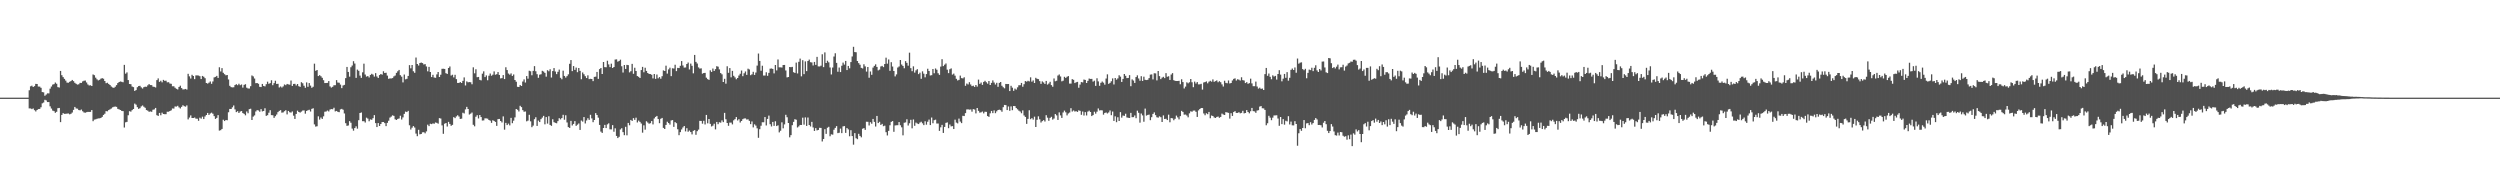 <svg xmlns="http://www.w3.org/2000/svg" width="1920" height="150"><path fill="#4f4f4f" d="M0 74.994h1v1H0zM1 74.993h1v1H1zM2 74.994h1v1H2zM3 74.993h1v1H3zM4 74.994h1v1H4zM5 74.994h1v1H5zM6 74.994h1v1H6zM7 74.995h1v1H7zM8 74.993h1v1H8zM9 74.994h1v1H9zM10 74.993h1v1H10zM11 74.994h1v1H11zM12 74.994h1v1H12zM13 74.994h1v1H13zM14 74.994h1v1H14zM15 74.994h1v1H15zM16 74.994h1v1H16zM17 74.992h1v1H17zM18 74.994h1v1H18zM19 74.991h1v1H19zM20 74.992h1v1H20zM21 74.993h1v1H21zM22 69.346h1v13.917H22zM23 66.308h1v16.996H23zM24 65.789h1v18.009H24zM25 66.837h1v16.471H25zM26 66.165h1v18.458H26zM27 64.397h1v21.188H27zM28 64.537h1v19.939H28zM29 66.469h1v17.271H29zM30 66.485h1v17.168H30zM31 67.442h1v14.944H31zM32 70.709h1v8.652H32zM33 70.914h1v7.849H33zM34 73.505h1v3.154H34zM35 72.611h1v4.516H35zM36 71.686h1v6.716H36zM37 71.705h1v6.68H37zM38 68.09h1v13.597H38zM39 66.439h1v16.907H39zM40 64.964h1v19.982H40zM41 64.623h1v20.743H41zM42 63.37h1v23.258H42zM43 64.29h1v21.585H43zM44 66.939h1v16.148H44zM45 67.219h1v15.667H45zM46 54.478h1v39.316H46zM47 57.765h1v30.519H47zM48 59.236h1v27.659H48zM49 60.577h1v26.879H49zM50 61.902h1v25.493H50zM51 63.433h1v23.798H51zM52 63.55h1v23.611H52zM53 62.823h1v24.994H53zM54 62.259h1v25.129H54zM55 61.397h1v25.018H55zM56 62.29h1v22.074H56zM57 63.615h1v18.499H57zM58 64.336h1v18.946H58zM59 64.966h1v18.511H59zM60 64.699h1v19.845H60zM61 63.65h1v21.093H61zM62 63.676h1v20.424H62zM63 62.535h1v22.928H63zM64 62.016h1v24.36H64zM65 61.846h1v24.749H65zM66 63.352h1v22.839H66zM67 64.857h1v21.069H67zM68 65.635h1v20.326H68zM69 65.469h1v20.433H69zM70 66.043h1v18.497H70zM71 57.193h1v35.893H71zM72 57.745h1v34.132H72zM73 59.624h1v32.028H73zM74 60.932h1v30.311H74zM75 61.77h1v29.152H75zM76 61.285h1v29.587H76zM77 60.421h1v30.171H77zM78 60.025h1v29.728H78zM79 60.47h1v27.805H79zM80 62.2h1v25.172H80zM81 63.895h1v21.472H81zM82 63.561h1v21.919H82zM83 64.464h1v20.052H83zM84 65.27h1v18.675H84zM85 66.458h1v16.885H85zM86 67.188h1v15.234H86zM87 67.493h1v14.55H87zM88 66.63h1v15.192H88zM89 65.372h1v16.719H89zM90 63.819h1v19.795H90zM91 62.957h1v21.039H91zM92 62.584h1v21.913H92zM93 62.819h1v22.37H93zM94 63.16h1v22.171H94zM95 49.823h1v48.118H95zM96 56.583h1v37.383H96zM97 55.588h1v38H97zM98 61.469h1v27.068H98zM99 64.51h1v20.881H99zM100 64.675h1v21.08H100zM101 66.468h1v18.099H101zM102 66.896h1v16.837H102zM103 69.837h1v9.72H103zM104 69.161h1v11.211H104zM105 66.992h1v15.319H105zM106 66.099h1v17.508H106zM107 65.891h1v17.199H107zM108 67.121h1v14.573H108zM109 68.01h1v12.969H109zM110 66.916h1v15.042H110zM111 66.541h1v16.24H111zM112 66.666h1v17.851H112zM113 65.545h1v19.462H113zM114 64.568h1v21.281H114zM115 65.355h1v20.243H115zM116 65.383h1v20.467H116zM117 66.544h1v17.744H117zM118 66.712h1v17.286H118zM119 67.196h1v15.688H119zM120 61.544h1v26.915H120zM121 60.21h1v28.819H121zM122 62.895h1v23.838H122zM123 61.994h1v26.514H123zM124 63.215h1v23.313H124zM125 61.342h1v26.219H125zM126 62.055h1v25.665H126zM127 61.975h1v25.743H127zM128 63.235h1v22.555H128zM129 63.133h1v22.692H129zM130 64.151h1v21.086H130zM131 64.372h1v20.364H131zM132 66.23h1v17.073H132zM133 66.245h1v17.173H133zM134 67.383h1v14.4H134zM135 68.2h1v13.672H135zM136 68.694h1v12.546H136zM137 66.789h1v15.713H137zM138 65.804h1v17.499H138zM139 67.633h1v14.435H139zM140 68.698h1v12.136H140zM141 68.616h1v12.95H141zM142 68.302h1v13.619H142zM143 68.794h1v12.175H143zM144 56.67h1v35.028H144zM145 58.603h1v31.684H145zM146 60.29h1v28.327H146zM147 57.46h1v33.187H147zM148 58.392h1v32.233H148zM149 60.754h1v29.518H149zM150 57.898h1v33.255H150zM151 57.911h1v33.252H151zM152 57.993h1v34.765H152zM153 58.498h1v31.884H153zM154 60.716h1v30.409H154zM155 58.328h1v31.251H155zM156 58.942h1v32.515H156zM157 60.059h1v29.386H157zM158 63.724h1v24.599H158zM159 64.225h1v22.532H159zM160 63.485h1v24.763H160zM161 62.572h1v24.575H161zM162 64.335h1v22.192H162zM163 62.543h1v24.787H163zM164 59.424h1v29.741H164zM165 59.055h1v32.298H165zM166 58.256h1v32.268H166zM167 59.83h1v28.604H167zM168 51.684h1v48.618H168zM169 54.88h1v45.128H169zM170 52.301h1v46.701H170zM171 55.903h1v36.037H171zM172 56.989h1v35.967H172zM173 57.87h1v34.311H173zM174 57.613h1v34.74H174zM175 61.03h1v25.173H175zM176 65.893h1v17.788H176zM177 66.935h1v16.782H177zM178 67.133h1v15.303H178zM179 67.045h1v13.94H179zM180 65.316h1v18.714H180zM181 64.663h1v21.445H181zM182 65.445h1v19.947H182zM183 64.322h1v22.441H183zM184 65.442h1v20.227H184zM185 64.854h1v20.43H185zM186 67.287h1v19.544H186zM187 65.19h1v22.254H187zM188 64.689h1v23.901H188zM189 67.319h1v18.281H189zM190 67.934h1v19.032H190zM191 68.015h1v15.807H191zM192 66.186h1v17.325H192zM193 57.935h1v34.234H193zM194 58.665h1v30.88H194zM195 60.329h1v28.303H195zM196 63.904h1v21.678H196zM197 63.727h1v20.877H197zM198 64.351h1v20.471H198zM199 66.654h1v19.16H199zM200 66.844h1v16.982H200zM201 64.44h1v21.106H201zM202 65.974h1v19.269H202zM203 66.331h1v16.802H203zM204 64.641h1v24.355H204zM205 62.715h1v25.77H205zM206 64.373h1v22.21H206zM207 63.846h1v20.78H207zM208 61.656h1v26.772H208zM209 65.449h1v23.088H209zM210 63.835h1v26.688H210zM211 61.984h1v27.273H211zM212 64.476h1v23.48H212zM213 64.361h1v21.769H213zM214 67.173h1v17.964H214zM215 66.39h1v18.182H215zM216 67.215h1v19.305H216zM217 66.329h1v19.98H217zM218 64.878h1v20.548H218zM219 65.424h1v19.212H219zM220 64.481h1v23.355H220zM221 64.81h1v20.407H221zM222 65.002h1v21.196H222zM223 61.875h1v24.582H223zM224 66.011h1v19.58H224zM225 64.485h1v24.369H225zM226 64.349h1v27.004H226zM227 65.638h1v21.886H227zM228 64.52h1v20.465H228zM229 66.183h1v19.852H229zM230 66.727h1v19.745H230zM231 63.145h1v22.559H231zM232 63.925h1v20.971H232zM233 65.856h1v18.914H233zM234 67.436h1v19.836H234zM235 63.277h1v21.92H235zM236 66.649h1v18.053H236zM237 63.771h1v20.517H237zM238 65.734h1v19.929H238zM239 67.442h1v16.166H239zM240 66.616h1v16.555H240zM241 48.895h1v46.668H241zM242 54.375h1v42.83H242zM243 53.761h1v43.204H243zM244 58.42h1v30.944H244zM245 57.722h1v34.154H245zM246 58.582h1v31.693H246zM247 59.767h1v31.563H247zM248 61.57h1v27.773H248zM249 63.811h1v21.996H249zM250 63.724h1v21.907H250zM251 63.633h1v21.254H251zM252 62.238h1v23.378H252zM253 66.363h1v17.757H253zM254 67.295h1v16.487H254zM255 66.658h1v17.244H255zM256 65.477h1v17.273H256zM257 65.445h1v20.113H257zM258 61.542h1v23.67H258zM259 63.401h1v22.528H259zM260 63.536h1v22.652H260zM261 64.965h1v19.03H261zM262 67.682h1v15.933H262zM263 65.649h1v18.611H263zM264 65.199h1v21.93H264zM265 59.996h1v34.599H265zM266 51.412h1v45.253H266zM267 55.255h1v41.091H267zM268 58.901h1v34.114H268zM269 51.644h1v42.612H269zM270 50.322h1v48.447H270zM271 47.011h1v53.318H271zM272 48.779h1v49.582H272zM273 59.788h1v37.24H273zM274 53.431h1v45.364H274zM275 54.365h1v37.955H275zM276 58.073h1v28.721H276zM277 59.802h1v26.559H277zM278 55.554h1v37.504H278zM279 48.909h1v44.186H279zM280 57.26h1v36.857H280zM281 58.842h1v31.535H281zM282 58.395h1v32.684H282zM283 59.488h1v33.665H283zM284 57.566h1v34.109H284zM285 56.672h1v35.332H285zM286 57.273h1v33.519H286zM287 58.843h1v29.597H287zM288 56.181h1v38.408H288zM289 58.741h1v38.841H289zM290 59.839h1v34.663H290zM291 57.67h1v39.115H291zM292 56.846h1v38.399H292zM293 57.331h1v36.419H293zM294 54.744h1v38.972H294zM295 56.056h1v38.506H295zM296 55.847h1v41.009H296zM297 58.059h1v36.312H297zM298 60.504h1v32.209H298zM299 60.233h1v30.074H299zM300 60.236h1v29.323H300zM301 59.967h1v28.591H301zM302 58.689h1v30.281H302zM303 58.021h1v33.651H303zM304 55.942h1v36.225H304zM305 54.725h1v36.605H305zM306 53.699h1v37.305H306zM307 57.744h1v31.136H307zM308 58.856h1v32.965H308zM309 63.265h1v26.894H309zM310 57.249h1v30.198H310zM311 60.915h1v24.791H311zM312 60.513h1v25.533H312zM313 58.325h1v26.838H313zM314 50.006h1v46.191H314zM315 52.475h1v46.993H315zM316 49.919h1v48.108H316zM317 54.719h1v42.086H317zM318 55.887h1v42.076H318zM319 44.204h1v58.408H319zM320 49.136h1v55.458H320zM321 50.322h1v49.373H321zM322 48.378h1v54.799H322zM323 48.019h1v54.877H323zM324 48.434h1v53.179H324zM325 49.52h1v51.985H325zM326 49.266h1v53.145H326zM327 51.039h1v49.874H327zM328 54.764h1v41.004H328zM329 51.359h1v45.492H329zM330 55.291h1v39.761H330zM331 59.211h1v36.109H331zM332 57.443h1v37.352H332zM333 59.572h1v35.434H333zM334 59.737h1v34.314H334zM335 57.159h1v37.201H335zM336 55.272h1v39.711H336zM337 59.152h1v31.552H337zM338 57.412h1v33.606H338zM339 52.858h1v43.468H339zM340 52.785h1v49.972H340zM341 52.921h1v42.095H341zM342 56.204h1v38.252H342zM343 56.781h1v40.374H343zM344 52.249h1v41.359H344zM345 51.062h1v44.14H345zM346 58.017h1v38.611H346zM347 57.405h1v38.475H347zM348 59.43h1v30.54H348zM349 57.424h1v33.294H349zM350 60.758h1v28.661H350zM351 63.694h1v24.826H351zM352 63.676h1v25.839H352zM353 63.044h1v28.295H353zM354 63.739h1v27.418H354zM355 62.13h1v24.461H355zM356 59.448h1v27.689H356zM357 65.624h1v18.418H357zM358 62.533h1v19.566H358zM359 63.21h1v20.526H359zM360 63.008h1v24.932H360zM361 63.192h1v24.085H361zM362 64.7h1v21.74H362zM363 51.723h1v44.099H363zM364 56.3h1v40.714H364zM365 53.191h1v36.441H365zM366 59.284h1v29.193H366zM367 59.072h1v31.891H367zM368 61.358h1v26.94H368zM369 61.762h1v28.17H369zM370 56.567h1v35.993H370zM371 54.787h1v37.69H371zM372 59.17h1v31.724H372zM373 57.906h1v33.004H373zM374 61.637h1v29.481H374zM375 58.143h1v34.027H375zM376 56.472h1v36.188H376zM377 58.164h1v36.181H377zM378 57.353h1v35.023H378zM379 54.834h1v38.056H379zM380 57.42h1v36.242H380zM381 56.976h1v39.708H381zM382 55.327h1v36.18H382zM383 57.526h1v33.835H383zM384 60.19h1v32.732H384zM385 60.004h1v34.07H385zM386 57.667h1v31.744H386zM387 60.714h1v38.88H387zM388 51.68h1v42.669H388zM389 53.791h1v42.278H389zM390 56.479h1v38.441H390zM391 57.342h1v38.967H391zM392 56.373h1v34.155H392zM393 58.312h1v36.323H393zM394 57.208h1v35.44H394zM395 61.453h1v28.698H395zM396 62.776h1v20.937H396zM397 66.687h1v17.66H397zM398 66.793h1v18.814H398zM399 65.352h1v15.908H399zM400 66.058h1v16.235H400zM401 62.631h1v21.945H401zM402 60.953h1v24.857H402zM403 63.372h1v22.249H403zM404 58.406h1v34.78H404zM405 60.441h1v32.158H405zM406 54.315h1v33.85H406zM407 54.727h1v38.481H407zM408 57.793h1v39.874H408zM409 54.41h1v42.031H409zM410 50.814h1v40.733H410zM411 54.716h1v35.333H411zM412 56.967h1v39.729H412zM413 59.733h1v32.895H413zM414 57.369h1v36.366H414zM415 57.054h1v34.429H415zM416 54.354h1v35.979H416zM417 54.951h1v34.018H417zM418 55.981h1v39.492H418zM419 58.884h1v31.022H419zM420 53.921h1v40.98H420zM421 54.722h1v34.585H421zM422 53.176h1v42.795H422zM423 59.562h1v37.082H423zM424 54.586h1v37.004H424zM425 52.296h1v41.554H425zM426 54.94h1v39.431H426zM427 56.941h1v37.725H427zM428 55.13h1v37.88H428zM429 53.479h1v37.308H429zM430 59.775h1v31.943H430zM431 60.872h1v29.79H431zM432 54.293h1v33.852H432zM433 58.332h1v33.629H433zM434 59.602h1v28.906H434zM435 58.456h1v35.601H435zM436 57.067h1v40.584H436zM437 48.988h1v49.264H437zM438 46.112h1v46.689H438zM439 54.619h1v41.756H439zM440 50.738h1v44.426H440zM441 53.634h1v39.397H441zM442 51.942h1v44.724H442zM443 55.44h1v40.311H443zM444 52.205h1v42.601H444zM445 54.431h1v45.354H445zM446 60.876h1v31.683H446zM447 55.633h1v37.739H447zM448 57.02h1v32.881H448zM449 58.507h1v36.337H449zM450 59.97h1v32.571H450zM451 57.862h1v32.987H451zM452 60.771h1v31.266H452zM453 60.5h1v27.677H453zM454 60.696h1v30.234H454zM455 62.325h1v31.529H455zM456 59.055h1v33.114H456zM457 58.894h1v28.012H457zM458 55.233h1v33.089H458zM459 60.592h1v29.788H459zM460 53.106h1v42.823H460zM461 52.21h1v48.85H461zM462 56.847h1v45.259H462zM463 47.606h1v50.683H463zM464 51.565h1v44.346H464zM465 51.648h1v46.717H465zM466 46.63h1v48.925H466zM467 49.445h1v45.286H467zM468 51.559h1v47.782H468zM469 48.873h1v50.493H469zM470 52.235h1v43.864H470zM471 51.44h1v49.706H471zM472 45.707h1v52.831H472zM473 45.566h1v58.821H473zM474 47.376h1v58.636H474zM475 46.805h1v58.278H475zM476 45.815h1v53.625H476zM477 50.873h1v47.601H477zM478 55.682h1v45.817H478zM479 49.91h1v53.904H479zM480 52.955h1v44.409H480zM481 49.795h1v54.116H481zM482 50.01h1v44.425H482zM483 55.591h1v40.609H483zM484 54.658h1v37.466H484zM485 49.069h1v43.785H485zM486 56.667h1v34.057H486zM487 52.032h1v40.034H487zM488 54.539h1v35.816H488zM489 58.417h1v35.626H489zM490 58.987h1v33.638H490zM491 59.895h1v33.715H491zM492 53.787h1v41.083H492zM493 51.342h1v50.559H493zM494 55.524h1v40.748H494zM495 51.999h1v47.572H495zM496 54.485h1v38.636H496zM497 56.089h1v37.992H497zM498 56.795h1v38.232H498zM499 56.905h1v37.706H499zM500 57.386h1v35.596H500zM501 60.209h1v35.33H501zM502 56.839h1v34.121H502zM503 60.566h1v29.213H503zM504 57.24h1v31.815H504zM505 60.182h1v31.282H505zM506 59.174h1v35.433H506zM507 60.491h1v30.766H507zM508 58.521h1v32.056H508zM509 54.074h1v44.114H509zM510 54.522h1v44.565H510zM511 50.422h1v45.544H511zM512 56.541h1v36.941H512zM513 53.304h1v41.213H513zM514 51.987h1v43.71H514zM515 58.447h1v34.069H515zM516 52.408h1v39.827H516zM517 52.658h1v44.789H517zM518 49.698h1v44.094H518zM519 54.635h1v39.984H519zM520 52.101h1v47.177H520zM521 52.299h1v51.529H521zM522 50.526h1v50.936H522zM523 46.908h1v52.53H523zM524 50.284h1v47.585H524zM525 51.918h1v44.866H525zM526 51.838h1v49.064H526zM527 49.129h1v49.348H527zM528 48.001h1v53.17H528zM529 53.357h1v46.889H529zM530 48.83h1v52.589H530zM531 50.521h1v52.718H531zM532 56.336h1v44.12H532zM533 42.194h1v57.745H533zM534 47.489h1v56.048H534zM535 48.794h1v51.963H535zM536 51.761h1v47.751H536zM537 52.709h1v40.123H537zM538 52.464h1v40.389H538zM539 56.571h1v38.413H539zM540 56.047h1v36.712H540zM541 55.952h1v39.654H541zM542 59.648h1v28.631H542zM543 60.763h1v33.955H543zM544 61.319h1v30.055H544zM545 54.021h1v41.119H545zM546 55.23h1v41.887H546zM547 52.638h1v43.854H547zM548 54.481h1v40.553H548zM549 53.069h1v46.302H549zM550 50.865h1v42.766H550zM551 51.186h1v44.202H551zM552 53.316h1v40.575H552zM553 56.128h1v38.078H553zM554 57.089h1v35.369H554zM555 62.965h1v30.841H555zM556 60.524h1v26.149H556zM557 64.259h1v27.321H557zM558 50.914h1v43.568H558zM559 55.936h1v40.691H559zM560 52.266h1v41.889H560zM561 59.38h1v34.772H561zM562 54.441h1v41.1H562zM563 58.235h1v34.157H563zM564 59.432h1v32.078H564zM565 60.855h1v29.072H565zM566 59.884h1v32.623H566zM567 57.985h1v33.536H567zM568 56.615h1v37.481H568zM569 54.182h1v38.735H569zM570 58.531h1v32.993H570zM571 56.271h1v34.699H571zM572 54.899h1v36.023H572zM573 57.499h1v34.283H573zM574 52.727h1v38.931H574zM575 53.366h1v39.47H575zM576 57.733h1v37.625H576zM577 57.089h1v36.207H577zM578 55.158h1v42.668H578zM579 57.532h1v37.981H579zM580 55.708h1v40.73H580zM581 50.394h1v48.141H581zM582 41.116h1v64.709H582zM583 46.78h1v52.469H583zM584 54.299h1v42.245H584zM585 50.501h1v43.41H585zM586 58.021h1v35.868H586zM587 58.03h1v31.857H587zM588 55.512h1v40.863H588zM589 58.207h1v33.111H589zM590 55.952h1v32.835H590zM591 52.751h1v42.659H591zM592 52.557h1v44.57H592zM593 52.955h1v40.678H593zM594 56.355h1v40.291H594zM595 49.897h1v43.221H595zM596 54.079h1v42.743H596zM597 45.659h1v50.605H597zM598 51.717h1v49.982H598zM599 51.717h1v48.681H599zM600 51.864h1v42.098H600zM601 49.9h1v48.681H601zM602 49.882h1v45.645H602zM603 54.099h1v34.046H603zM604 59.463h1v30.573H604zM605 59.147h1v35.304H605zM606 51.441h1v54.019H606zM607 51.634h1v52.131H607zM608 51.333h1v44.842H608zM609 55.43h1v38.156H609zM610 56.019h1v35.506H610zM611 48.097h1v43.865H611zM612 56.433h1v41.482H612zM613 47.458h1v49.592H613zM614 45.019h1v50.925H614zM615 58.608h1v37.413H615zM616 46.213h1v44.147H616zM617 56.923h1v38.838H617zM618 47.173h1v43.005H618zM619 54.61h1v42.107H619zM620 46.845h1v43.409H620zM621 45.765h1v50.247H621zM622 47.75h1v49.376H622zM623 47.998h1v45.601H623zM624 50.253h1v47.66H624zM625 47.587h1v52.952H625zM626 49.825h1v48.566H626zM627 43.685h1v56.441H627zM628 51h1v48.784H628zM629 51.024h1v47.141H629zM630 50.428h1v47.822H630zM631 41.661h1v66.981H631zM632 51.535h1v55.212H632zM633 40.266h1v58.964H633zM634 48.408h1v54.399H634zM635 46.632h1v51.452H635zM636 47.877h1v49.525H636zM637 51.81h1v52.863H637zM638 57.174h1v45.994H638zM639 51.876h1v51.572H639zM640 43.398h1v56.258H640zM641 40.906h1v57.287H641zM642 48.28h1v48.575H642zM643 55.107h1v47.13H643zM644 51.851h1v50.086H644zM645 55.37h1v43.381H645zM646 50.489h1v51.747H646zM647 48.056h1v48.995H647zM648 49.618h1v47.192H648zM649 46.807h1v55.236H649zM650 53.792h1v44.573H650zM651 50.643h1v48.744H651zM652 52.503h1v52.152H652zM653 47.68h1v52.332H653zM654 43.374h1v61.129H654zM655 35.956h1v75.16H655zM656 40.011h1v62.228H656zM657 40.131h1v66.053H657zM658 46.862h1v60.062H658zM659 48.495h1v54.258H659zM660 49.712h1v54.709H660zM661 52.135h1v53.323H661zM662 52.585h1v46.3H662zM663 49.335h1v49.072H663zM664 50.976h1v48.754H664zM665 54.997h1v38.492H665zM666 51.441h1v42.095H666zM667 59.718h1v36.656H667zM668 54.86h1v38.979H668zM669 57.472h1v37.553H669zM670 51.913h1v39.405H670zM671 50.611h1v42.964H671zM672 49.382h1v47.81H672zM673 51.415h1v37.598H673zM674 54.049h1v40.452H674zM675 53.443h1v40.093H675zM676 51.022h1v44.928H676zM677 50.582h1v44.523H677zM678 51.573h1v45.369H678zM679 49.132h1v47.4H679zM680 44.295h1v57.226H680zM681 48.893h1v55.13H681zM682 45.674h1v54.818H682zM683 54.396h1v41.825H683zM684 47.769h1v45.805H684zM685 51.118h1v41.862H685zM686 54.512h1v46.688H686zM687 58.685h1v37.661H687zM688 57.146h1v39.069H688zM689 51.863h1v44.266H689zM690 51.048h1v42.683H690zM691 46.071h1v50.133H691zM692 49.574h1v48.217H692zM693 50.632h1v53.305H693zM694 52.429h1v41.809H694zM695 46.96h1v47.065H695zM696 48.266h1v43.35H696zM697 50.443h1v45.946H697zM698 40.435h1v54.21H698zM699 52.308h1v39.701H699zM700 54.687h1v43.868H700zM701 50.953h1v40.817H701zM702 55.769h1v40.86H702zM703 53.995h1v40.175H703zM704 53.142h1v41.716H704zM705 56.947h1v38.325H705zM706 55.824h1v38.352H706zM707 60.51h1v32.986H707zM708 54.76h1v39.939H708zM709 56.558h1v39.547H709zM710 59.366h1v33.773H710zM711 56.868h1v38.896H711zM712 52.783h1v40.734H712zM713 54.511h1v37.318H713zM714 57.943h1v38.089H714zM715 57.77h1v32.51H715zM716 52.995h1v41.689H716zM717 56.271h1v36.022H717zM718 52.588h1v39.328H718zM719 53.545h1v41.342H719zM720 56.259h1v38.599H720zM721 57.522h1v42.976H721zM722 51.142h1v46.656H722zM723 45.471h1v50.439H723zM724 50.765h1v51.351H724zM725 49.642h1v47.845H725zM726 48.74h1v45.643H726zM727 53.494h1v40.521H727zM728 56.141h1v42.298H728zM729 53.169h1v42.471H729zM730 52.509h1v44.569H730zM731 57.304h1v39.568H731zM732 56.524h1v42.574H732zM733 58.118h1v33.783H733zM734 60.519h1v33.643H734zM735 61.774h1v33.018H735zM736 61.339h1v29.723H736zM737 58.051h1v35.32H737zM738 59.992h1v34.552H738zM739 60.215h1v28.744H739zM740 59.352h1v29.798H740zM741 65.871h1v21.016H741zM742 64.142h1v19.945H742zM743 64.863h1v19.112H743zM744 63.134h1v21.068H744zM745 64.892h1v19.155H745zM746 66.153h1v19.633H746zM747 65.812h1v17.997H747zM748 66.756h1v17.355H748zM749 65.272h1v21.802H749zM750 66.534h1v16.433H750zM751 61.135h1v24.035H751zM752 64.429h1v22.096H752zM753 63.403h1v22.882H753zM754 65.175h1v20.484H754zM755 62.949h1v24.139H755zM756 62.056h1v23.772H756zM757 63.2h1v22.733H757zM758 64.243h1v24.878H758zM759 62.232h1v27.537H759zM760 65.289h1v21.746H760zM761 63.657h1v21.564H761zM762 61.732h1v25.162H762zM763 63.392h1v21.413H763zM764 64.906h1v22.013H764zM765 63.594h1v21.909H765zM766 66.678h1v17.777H766zM767 63.667h1v20.555H767zM768 62.995h1v21.65H768zM769 65.853h1v19.956H769zM770 67.031h1v15.278H770zM771 67.832h1v12.77H771zM772 64.47h1v16.247H772zM773 64.561h1v19.988H773zM774 64.503h1v17.263H774zM775 69.951h1v15.139H775zM776 65.915h1v15.803H776zM777 67.328h1v17.322H777zM778 69.755h1v11.632H778zM779 68.021h1v13.464H779zM780 68.817h1v14.158H780zM781 67.072h1v16.894H781zM782 65.506h1v19.464H782zM783 65.458h1v20.206H783zM784 63.67h1v23.307H784zM785 66.632h1v18.135H785zM786 64.646h1v24.049H786zM787 62.275h1v27.508H787zM788 62.711h1v32.426H788zM789 62.067h1v29.22H789zM790 62.492h1v22.21H790zM791 59.366h1v32.191H791zM792 62.722h1v28.014H792zM793 61.735h1v30.132H793zM794 63.748h1v25.863H794zM795 59.727h1v37.809H795zM796 60.523h1v31.469H796zM797 60.753h1v28.566H797zM798 62.307h1v29.33H798zM799 64.4h1v29.687H799zM800 62.52h1v30.504H800zM801 63.345h1v28.942H801zM802 64.436h1v28.882H802zM803 62.135h1v26.327H803zM804 64.956h1v25.4H804zM805 64.142h1v28.646H805zM806 62.806h1v27.693H806zM807 65.358h1v24.367H807zM808 66.598h1v25.26H808zM809 60.259h1v30.775H809zM810 62.393h1v25.221H810zM811 61.998h1v26.605H811zM812 58.014h1v34.096H812zM813 57.174h1v29.152H813zM814 58.72h1v29.897H814zM815 62.46h1v28.137H815zM816 61.929h1v24.425H816zM817 58.977h1v25.988H817zM818 59.854h1v26.398H818zM819 58.911h1v29.733H819zM820 58.444h1v28.682H820zM821 64.225h1v22.193H821zM822 64.198h1v18.909H822zM823 60.783h1v24.869H823zM824 61.305h1v23.509H824zM825 63.786h1v21.862H825zM826 63.189h1v22.196H826zM827 62.889h1v23.062H827zM828 67.373h1v17.352H828zM829 64.97h1v20.153H829zM830 63.011h1v25.14H830zM831 63.284h1v22.353H831zM832 61.101h1v27.606H832zM833 61.403h1v24.72H833zM834 63.76h1v24.939H834zM835 62.093h1v23.602H835zM836 60.301h1v24.667H836zM837 60.631h1v25.388H837zM838 60.561h1v28.589H838zM839 62.681h1v25.693H839zM840 61.966h1v23.858H840zM841 65.935h1v21.373H841zM842 60.105h1v25.659H842zM843 62.512h1v20.791H843zM844 65.905h1v18.957H844zM845 63.597h1v21.025H845zM846 62.632h1v22.163H846zM847 63.475h1v24.578H847zM848 65.026h1v21.718H848zM849 60.296h1v26.08H849zM850 57.087h1v30.073H850zM851 64.403h1v21.946H851zM852 63.646h1v21.21H852zM853 62.402h1v26.094H853zM854 60.2h1v25.434H854zM855 64.878h1v28.021H855zM856 59.894h1v29.436H856zM857 61.194h1v32.676H857zM858 60.207h1v29.842H858zM859 57.82h1v35.127H859zM860 58.881h1v27.217H860zM861 62.906h1v27.475H861zM862 60.634h1v28.081H862zM863 56.838h1v32.169H863zM864 58.194h1v29.134H864zM865 60.005h1v30.2H865zM866 59.865h1v30.626H866zM867 57.703h1v32.935H867zM868 66.178h1v20.492H868zM869 60.996h1v29.009H869zM870 61.829h1v28.114H870zM871 63.715h1v24.97H871zM872 59.169h1v31.605H872zM873 57.842h1v27.146H873zM874 60.238h1v26.41H874zM875 62.02h1v32.195H875zM876 58.537h1v28.673H876zM877 62.162h1v26.471H877zM878 58.899h1v34.613H878zM879 61.279h1v22.135H879zM880 61.478h1v27.3H880zM881 61.273h1v27.002H881zM882 59.997h1v28.039H882zM883 57.274h1v35.015H883zM884 57.133h1v32.858H884zM885 60.974h1v26.546H885zM886 56.253h1v30.076H886zM887 56.383h1v32.064H887zM888 61.739h1v28.318H888zM889 54.512h1v35.877H889zM890 58.479h1v30.868H890zM891 60.774h1v29.244H891zM892 59.606h1v34.08H892zM893 58.984h1v29.625H893zM894 59.982h1v31.418H894zM895 56.181h1v34.995H895zM896 58.939h1v33.251H896zM897 58.56h1v29.518H897zM898 61.383h1v32.512H898zM899 57.229h1v33.442H899zM900 56.184h1v34.674H900zM901 61.6h1v30.771H901zM902 62.113h1v29.111H902zM903 62.201h1v26.577H903zM904 62.218h1v27.924H904zM905 62.043h1v29.658H905zM906 64.691h1v24.502H906zM907 60.851h1v24.27H907zM908 63.028h1v22.936H908zM909 67.955h1v20.088H909zM910 66.526h1v21.45H910zM911 63.24h1v25.506H911zM912 64.011h1v26.078H912zM913 63.203h1v23.843H913zM914 60.66h1v24.834H914zM915 63.189h1v22.612H915zM916 66.987h1v17.939H916zM917 62.678h1v22.204H917zM918 64.132h1v21.717H918zM919 63.041h1v26.76H919zM920 64.801h1v20.007H920zM921 64.77h1v18.921H921zM922 64.359h1v18.606H922zM923 68.834h1v14.182H923zM924 63.32h1v23.811H924zM925 63.052h1v25.495H925zM926 62.511h1v24.494H926zM927 64.011h1v23.698H927zM928 62.707h1v23.274H928zM929 62.039h1v28.775H929zM930 62.732h1v25.98H930zM931 60.96h1v28.133H931zM932 62.841h1v27.375H932zM933 62.333h1v28.315H933zM934 61.765h1v28.062H934zM935 63.193h1v26.311H935zM936 62.348h1v28.114H936zM937 63.127h1v26.66H937zM938 64.824h1v22.433H938zM939 66.457h1v21.524H939zM940 61.992h1v26.334H940zM941 63.617h1v22.526H941zM942 63.924h1v22.444H942zM943 61.809h1v24.884H943zM944 64.094h1v27.009H944zM945 63.738h1v23.208H945zM946 61.81h1v27.206H946zM947 60.547h1v25.527H947zM948 60.17h1v25.175H948zM949 61.876h1v24.842H949zM950 60.895h1v25.856H950zM951 61.196h1v24.997H951zM952 61.854h1v25.186H952zM953 59.327h1v27.359H953zM954 61.547h1v23.556H954zM955 61.862h1v25.232H955zM956 63.799h1v22.984H956zM957 63.074h1v21.478H957zM958 64.337h1v21.664H958zM959 63.849h1v23.183H959zM960 60.419h1v25.024H960zM961 64.061h1v18.844H961zM962 66.215h1v19.142H962zM963 66.181h1v19.366H963zM964 62.678h1v23.958H964zM965 66.484h1v18.395H965zM966 68.042h1v16.579H966zM967 67.344h1v14.547H967zM968 68.265h1v13.184H968zM969 68.01h1v15.154H969zM970 69.131h1v14.144H970zM971 56.947h1v27.492H971zM972 52.168h1v44.022H972zM973 58.196h1v36.48H973zM974 56.45h1v32.504H974zM975 58.966h1v31.409H975zM976 60.895h1v31.418H976zM977 57.851h1v32.493H977zM978 58.776h1v29.9H978zM979 58.269h1v30.352H979zM980 61.127h1v27.387H980zM981 56.831h1v34.192H981zM982 53.931h1v42.699H982zM983 57.277h1v32.573H983zM984 62.467h1v32.871H984zM985 60.417h1v31.068H985zM986 56.802h1v38.92H986zM987 59.753h1v32.959H987zM988 55.376h1v37.871H988zM989 61.931h1v27.297H989zM990 59.749h1v35.826H990zM991 53.677h1v39.706H991zM992 52.627h1v43.645H992zM993 53.746h1v42.548H993zM994 51.806h1v41.292H994zM995 55.884h1v39.344H995zM996 44.938h1v66.993H996zM997 48.913h1v53.437H997zM998 48.131h1v50.973H998zM999 47.885h1v52.583H999zM1000 53.065h1v45.221H1000zM1001 53.902h1v38.292H1001zM1002 52.847h1v45.641H1002zM1003 60.118h1v34.631H1003zM1004 55.946h1v38.591H1004zM1005 53.465h1v42.7H1005zM1006 53.838h1v40.033H1006zM1007 51.999h1v43.643H1007zM1008 54.648h1v39.875H1008zM1009 52.063h1v40.041H1009zM1010 50.141h1v40.546H1010zM1011 54.049h1v37.684H1011zM1012 55.295h1v40.726H1012zM1013 53.004h1v42.952H1013zM1014 54.142h1v42.085H1014zM1015 47.317h1v50.599H1015zM1016 47.207h1v47.027H1016zM1017 51.795h1v41.129H1017zM1018 55.564h1v39.826H1018zM1019 56.122h1v44.33H1019zM1020 44.523h1v57.67H1020zM1021 44.793h1v55.864H1021zM1022 48.521h1v46.798H1022zM1023 52.28h1v44.914H1023zM1024 51.506h1v49.463H1024zM1025 52.59h1v51.255H1025zM1026 51.193h1v52.947H1026zM1027 49.622h1v52.202H1027zM1028 53.32h1v50.693H1028zM1029 51.716h1v49.647H1029zM1030 51.632h1v49.945H1030zM1031 49.708h1v54.535H1031zM1032 54.238h1v50.766H1032zM1033 51.17h1v53.413H1033zM1034 50.332h1v56.954H1034zM1035 48.712h1v55.208H1035zM1036 48.221h1v58.668H1036zM1037 47.282h1v56.084H1037zM1038 47.425h1v64.83H1038zM1039 45.92h1v56.464H1039zM1040 45.846h1v57.597H1040zM1041 46.595h1v52.791H1041zM1042 50.006h1v50.949H1042zM1043 53.457h1v46.493H1043zM1044 52.613h1v50.309H1044zM1045 46.873h1v62.358H1045zM1046 54.587h1v48.302H1046zM1047 53.353h1v42.084H1047zM1048 58.175h1v36.407H1048zM1049 52.12h1v45.042H1049zM1050 52.144h1v41.341H1050zM1051 61.999h1v38.093H1051zM1052 50.99h1v45.854H1052zM1053 61.231h1v31.754H1053zM1054 60.631h1v31.638H1054zM1055 60.066h1v34.131H1055zM1056 60.396h1v30.699H1056zM1057 52.859h1v40.647H1057zM1058 53.936h1v38.165H1058zM1059 50.842h1v43.602H1059zM1060 58.514h1v34.766H1060zM1061 49.494h1v46.604H1061zM1062 51.389h1v42.324H1062zM1063 57.404h1v38.078H1063zM1064 55.448h1v36.937H1064zM1065 55.45h1v41.777H1065zM1066 56.443h1v35.151H1066zM1067 60.637h1v35.448H1067zM1068 61.77h1v29.491H1068zM1069 53.016h1v40.448H1069zM1070 59.056h1v36.099H1070zM1071 58.016h1v33.648H1071zM1072 60.523h1v40.241H1072zM1073 54.397h1v43.242H1073zM1074 58.548h1v33.359H1074zM1075 54.286h1v40.261H1075zM1076 54.824h1v41.657H1076zM1077 61.76h1v35.494H1077zM1078 59.657h1v32.046H1078zM1079 63.214h1v25.553H1079zM1080 64.308h1v23.54H1080zM1081 64.222h1v21.084H1081zM1082 60.193h1v24.171H1082zM1083 60.341h1v27.377H1083zM1084 55.702h1v32.777H1084zM1085 56.829h1v28.991H1085zM1086 55.951h1v32.781H1086zM1087 56.671h1v30.556H1087zM1088 59.586h1v31H1088zM1089 65.642h1v22.113H1089zM1090 61.33h1v26.931H1090zM1091 62.138h1v25.988H1091zM1092 59.117h1v38.531H1092zM1093 56.327h1v41.348H1093zM1094 50.703h1v46.091H1094zM1095 51.719h1v45.625H1095zM1096 55.625h1v38.571H1096zM1097 56.597h1v38.941H1097zM1098 57.813h1v38.337H1098zM1099 55.452h1v45.848H1099zM1100 53.391h1v42.72H1100zM1101 58.34h1v39.392H1101zM1102 51.607h1v48.94H1102zM1103 54.438h1v47.867H1103zM1104 43.936h1v55.22H1104zM1105 51.091h1v41.18H1105zM1106 60.774h1v32.231H1106zM1107 56.271h1v35.503H1107zM1108 60.451h1v28.212H1108zM1109 57.346h1v34.161H1109zM1110 58.015h1v33.552H1110zM1111 51.887h1v45.323H1111zM1112 57.817h1v42.031H1112zM1113 54.077h1v42.938H1113zM1114 55.354h1v44.389H1114zM1115 54.24h1v39.719H1115zM1116 53.097h1v41.785H1116zM1117 49.943h1v45.725H1117zM1118 52.877h1v51.251H1118zM1119 45.893h1v51.419H1119zM1120 49.994h1v53.023H1120zM1121 51.934h1v46.294H1121zM1122 52.728h1v42.992H1122zM1123 51.585h1v41.428H1123zM1124 56.85h1v39.217H1124zM1125 55.851h1v34.052H1125zM1126 56.549h1v39.691H1126zM1127 51.122h1v49.257H1127zM1128 50.568h1v44.483H1128zM1129 50.118h1v46.785H1129zM1130 52.563h1v43.206H1130zM1131 45.488h1v53.833H1131zM1132 49.387h1v51.492H1132zM1133 48.071h1v47.241H1133zM1134 54.914h1v48.938H1134zM1135 46.527h1v50.4H1135zM1136 51.885h1v49.306H1136zM1137 47.649h1v47.838H1137zM1138 50.558h1v43.875H1138zM1139 55.951h1v38.028H1139zM1140 50.33h1v49.479H1140zM1141 55.889h1v40.352H1141zM1142 51.916h1v42.856H1142zM1143 53.863h1v41.605H1143zM1144 54.317h1v35.523H1144zM1145 54.717h1v34.484H1145zM1146 54.856h1v36.786H1146zM1147 54.413h1v48.334H1147zM1148 51.254h1v51.255H1148zM1149 48.856h1v49.398H1149zM1150 56.215h1v42.97H1150zM1151 59.92h1v31.33H1151zM1152 60.144h1v28.872H1152zM1153 54.543h1v37.936H1153zM1154 53.511h1v39.862H1154zM1155 54.406h1v41.791H1155zM1156 54.164h1v38.179H1156zM1157 54.951h1v40.454H1157zM1158 53.175h1v40.382H1158zM1159 52.083h1v50.463H1159zM1160 54.877h1v43.583H1160zM1161 54.503h1v39.834H1161zM1162 59.057h1v34.423H1162zM1163 56.9h1v32.337H1163zM1164 58.734h1v32.065H1164zM1165 58.214h1v31.719H1165zM1166 57.685h1v34.857H1166zM1167 47.141h1v50.819H1167zM1168 51.379h1v44.828H1168zM1169 55.136h1v44.328H1169zM1170 54.135h1v42.744H1170zM1171 56.141h1v38.794H1171zM1172 51.749h1v44.925H1172zM1173 53.305h1v50.385H1173zM1174 49.888h1v52.983H1174zM1175 50.418h1v42.742H1175zM1176 57.528h1v41.872H1176zM1177 51.314h1v45.48H1177zM1178 54.377h1v45.103H1178zM1179 54.8h1v46.605H1179zM1180 51.89h1v49.523H1180zM1181 51.736h1v42.503H1181zM1182 59.338h1v38.921H1182zM1183 48.141h1v46.034H1183zM1184 47.058h1v52.049H1184zM1185 46.573h1v50.16H1185zM1186 51.838h1v47.521H1186zM1187 54.163h1v44.015H1187zM1188 55.208h1v41.426H1188zM1189 54.496h1v42.21H1189zM1190 55.223h1v37.198H1190zM1191 57.134h1v35.97H1191zM1192 57.539h1v34.399H1192zM1193 56.534h1v36.927H1193zM1194 58.384h1v36.975H1194zM1195 59.524h1v33.312H1195zM1196 54.013h1v45.593H1196zM1197 55.736h1v37.361H1197zM1198 58.623h1v35.753H1198zM1199 57.692h1v34.537H1199zM1200 58.722h1v34.46H1200zM1201 58.084h1v33.323H1201zM1202 59.589h1v30.819H1202zM1203 55.82h1v35.045H1203zM1204 60.35h1v32.713H1204zM1205 57.949h1v29.345H1205zM1206 60.029h1v32.83H1206zM1207 57.978h1v33.717H1207zM1208 59.696h1v33.122H1208zM1209 55.923h1v36.643H1209zM1210 55.354h1v38.086H1210zM1211 55.81h1v35.76H1211zM1212 55.254h1v32.127H1212zM1213 62.381h1v28.555H1213zM1214 58.449h1v29.472H1214zM1215 59.149h1v31.957H1215zM1216 51.383h1v41.228H1216zM1217 56.823h1v33.386H1217zM1218 55.99h1v33.354H1218zM1219 52.006h1v38.838H1219zM1220 56.323h1v37.583H1220zM1221 55.872h1v36.221H1221zM1222 58.836h1v32.06H1222zM1223 57.414h1v31.281H1223zM1224 63.94h1v29.025H1224zM1225 56.001h1v31.515H1225zM1226 57.042h1v36.278H1226zM1227 58.319h1v32.428H1227zM1228 55.385h1v37.316H1228zM1229 58.62h1v34.207H1229zM1230 50.002h1v43.026H1230zM1231 59.464h1v35.19H1231zM1232 60.763h1v31.92H1232zM1233 58.459h1v32.697H1233zM1234 59.202h1v31.931H1234zM1235 60.161h1v28.97H1235zM1236 59.857h1v32.38H1236zM1237 56.187h1v34.965H1237zM1238 62.192h1v26.328H1238zM1239 53.074h1v40.592H1239zM1240 46.003h1v52.748H1240zM1241 49.357h1v46.096H1241zM1242 53.781h1v42.334H1242zM1243 53.894h1v42.071H1243zM1244 50.99h1v40.895H1244zM1245 52.393h1v45.34H1245zM1246 59.918h1v32.995H1246zM1247 56.971h1v38.098H1247zM1248 57.915h1v35.985H1248zM1249 59.136h1v31.634H1249zM1250 56.104h1v34.554H1250zM1251 52.618h1v39.951H1251zM1252 50.631h1v41.109H1252zM1253 55.386h1v35.794H1253zM1254 58.482h1v33.469H1254zM1255 55.434h1v41.836H1255zM1256 57.043h1v36.044H1256zM1257 56.172h1v37.659H1257zM1258 62.205h1v29.632H1258zM1259 59.76h1v26.204H1259zM1260 56.899h1v42.012H1260zM1261 59.749h1v34.834H1261zM1262 58.97h1v33.187H1262zM1263 60.934h1v28.89H1263zM1264 52.083h1v42.053H1264zM1265 57.664h1v36.618H1265zM1266 54.097h1v38.791H1266zM1267 50.904h1v43.112H1267zM1268 63.381h1v26.728H1268zM1269 61.336h1v31.869H1269zM1270 60.986h1v29.811H1270zM1271 62.845h1v25.456H1271zM1272 58.531h1v33.813H1272zM1273 62.236h1v24.817H1273zM1274 63.764h1v29.116H1274zM1275 60.263h1v29.923H1275zM1276 59.557h1v28.465H1276zM1277 61.616h1v26.079H1277zM1278 60.41h1v28.594H1278zM1279 59.554h1v28.146H1279zM1280 61.586h1v27.743H1280zM1281 55.946h1v31.216H1281zM1282 60.741h1v24.036H1282zM1283 61.387h1v26.463H1283zM1284 62.344h1v25.814H1284zM1285 59.391h1v32.042H1285zM1286 64.775h1v19.51H1286zM1287 63.552h1v23.304H1287zM1288 54.884h1v34.278H1288zM1289 56.034h1v38.48H1289zM1290 56.862h1v31.45H1290zM1291 61.367h1v29.949H1291zM1292 61.422h1v31.339H1292zM1293 60.061h1v31.795H1293zM1294 61.357h1v26.87H1294zM1295 60.479h1v31.448H1295zM1296 62.651h1v27.883H1296zM1297 62.853h1v26.819H1297zM1298 64.756h1v23.137H1298zM1299 63.714h1v25.472H1299zM1300 64.324h1v22.211H1300zM1301 62.654h1v24.924H1301zM1302 59.32h1v31.028H1302zM1303 62.036h1v29.469H1303zM1304 61.226h1v28.317H1304zM1305 61.016h1v29.922H1305zM1306 58.341h1v31.721H1306zM1307 60.147h1v29.35H1307zM1308 58.019h1v38.293H1308zM1309 56.976h1v36.169H1309zM1310 58.861h1v34.559H1310zM1311 57.798h1v37.608H1311zM1312 56.815h1v38.981H1312zM1313 55.883h1v45.307H1313zM1314 53.534h1v42.63H1314zM1315 55.062h1v37.544H1315zM1316 57.455h1v39.643H1316zM1317 57.371h1v38.977H1317zM1318 59.095h1v35.275H1318zM1319 61.85h1v30.284H1319zM1320 63.491h1v24.25H1320zM1321 63.589h1v21.164H1321zM1322 62.559h1v22.396H1322zM1323 63.718h1v23.23H1323zM1324 63.487h1v22.213H1324zM1325 64.103h1v26.535H1325zM1326 60.449h1v25.261H1326zM1327 64.52h1v19.49H1327zM1328 65.429h1v18.23H1328zM1329 62.888h1v22.647H1329zM1330 64.811h1v24.683H1330zM1331 64.125h1v28.482H1331zM1332 64.534h1v28.024H1332zM1333 63.016h1v29.956H1333zM1334 63.953h1v27.721H1334zM1335 62.219h1v29.888H1335zM1336 59.989h1v27.973H1336zM1337 58.913h1v33.466H1337zM1338 58.84h1v32.498H1338zM1339 60.078h1v30.213H1339zM1340 59.512h1v33.665H1340zM1341 61.629h1v32.718H1341zM1342 63.489h1v25.263H1342zM1343 64.017h1v23.077H1343zM1344 65.848h1v18.702H1344zM1345 64.648h1v21.644H1345zM1346 63.488h1v29.809H1346zM1347 63.189h1v26.659H1347zM1348 60.587h1v27.506H1348zM1349 62.259h1v27.765H1349zM1350 65.856h1v21.088H1350zM1351 64.004h1v26.417H1351zM1352 60.221h1v27.109H1352zM1353 61.258h1v25.637H1353zM1354 62.711h1v23.516H1354zM1355 63.217h1v22.117H1355zM1356 63.737h1v20.391H1356zM1357 63.722h1v23.545H1357zM1358 62.369h1v22.891H1358zM1359 63.347h1v23.004H1359zM1360 64.962h1v20.75H1360zM1361 54.655h1v38.876H1361zM1362 59.834h1v29.808H1362zM1363 62.499h1v28.302H1363zM1364 62.327h1v30.366H1364zM1365 59.438h1v26.059H1365zM1366 63.395h1v25.314H1366zM1367 63.534h1v25.361H1367zM1368 64.193h1v23.325H1368zM1369 63.255h1v25.769H1369zM1370 57.796h1v29.958H1370zM1371 63.765h1v23.801H1371zM1372 61.658h1v27.342H1372zM1373 61.255h1v26.149H1373zM1374 60.039h1v27.294H1374zM1375 63.932h1v23.885H1375zM1376 63.906h1v24.366H1376zM1377 63.201h1v28.051H1377zM1378 63.372h1v24.574H1378zM1379 57.177h1v35.086H1379zM1380 61.023h1v31.479H1380zM1381 58.875h1v30.111H1381zM1382 62.71h1v29.005H1382zM1383 55.435h1v34.297H1383zM1384 60.251h1v30.231H1384zM1385 55.115h1v36.428H1385zM1386 58.229h1v30.757H1386zM1387 59.94h1v34.291H1387zM1388 57.895h1v29.958H1388zM1389 55.837h1v36.837H1389zM1390 58.091h1v30.716H1390zM1391 62.218h1v26.718H1391zM1392 60.384h1v29.082H1392zM1393 59.506h1v28.582H1393zM1394 61.797h1v28.311H1394zM1395 53.655h1v33.89H1395zM1396 54.938h1v34.649H1396zM1397 60.313h1v27.626H1397zM1398 57.339h1v31.083H1398zM1399 54.886h1v33.186H1399zM1400 57.434h1v31.721H1400zM1401 54.76h1v32.899H1401zM1402 57.332h1v32.962H1402zM1403 58.525h1v30.672H1403zM1404 55.194h1v31.903H1404zM1405 57.123h1v33.373H1405zM1406 62.155h1v25.285H1406zM1407 60.102h1v28.635H1407zM1408 61.566h1v29.529H1408zM1409 58.419h1v33.693H1409zM1410 57.697h1v39.514H1410zM1411 56.076h1v35.17H1411zM1412 56.043h1v42.475H1412zM1413 58.427h1v36.006H1413zM1414 60.718h1v33.848H1414zM1415 58.173h1v37.442H1415zM1416 59.295h1v32.207H1416zM1417 59.966h1v31.137H1417zM1418 62.406h1v30.079H1418zM1419 59.604h1v34.387H1419zM1420 59.541h1v34.376H1420zM1421 57.243h1v33.204H1421zM1422 54.553h1v43.327H1422zM1423 60.208h1v34.925H1423zM1424 59.368h1v31.99H1424zM1425 59.16h1v37.214H1425zM1426 59.486h1v33.161H1426zM1427 61.039h1v32.816H1427zM1428 62.44h1v33.632H1428zM1429 60.722h1v36.947H1429zM1430 61.883h1v38.385H1430zM1431 60.921h1v35.427H1431zM1432 61.143h1v32.173H1432zM1433 58.93h1v38.012H1433zM1434 47.144h1v52.235H1434zM1435 53.433h1v38.132H1435zM1436 55.273h1v39.635H1436zM1437 60.059h1v32.612H1437zM1438 57.799h1v31.955H1438zM1439 56.836h1v36.739H1439zM1440 60.312h1v30.475H1440zM1441 55.937h1v33.628H1441zM1442 59.968h1v29.874H1442zM1443 57.6h1v31.166H1443zM1444 59.356h1v29.407H1444zM1445 58.267h1v31.6H1445zM1446 60.242h1v32.995H1446zM1447 56.457h1v32.74H1447zM1448 57.62h1v34.279H1448zM1449 61.466h1v27.211H1449zM1450 59.776h1v26.954H1450zM1451 58.709h1v30.457H1451zM1452 62.031h1v26.408H1452zM1453 64.325h1v22.968H1453zM1454 56.937h1v35.961H1454zM1455 56.599h1v32.312H1455zM1456 56.68h1v33.585H1456zM1457 54.102h1v33.952H1457zM1458 55.646h1v31.236H1458zM1459 53.888h1v37.108H1459zM1460 58.203h1v33.899H1460zM1461 52.904h1v38.183H1461zM1462 61.323h1v38.146H1462zM1463 57.084h1v41.385H1463zM1464 59.911h1v36.069H1464zM1465 58.243h1v42.509H1465zM1466 48.192h1v46.728H1466zM1467 54.831h1v41.378H1467zM1468 54.618h1v37.361H1468zM1469 50.86h1v46.288H1469zM1470 54.303h1v45.372H1470zM1471 50.477h1v42.86H1471zM1472 59.664h1v37.339H1472zM1473 54.649h1v41.025H1473zM1474 55.447h1v44.255H1474zM1475 60.562h1v39.061H1475zM1476 51.919h1v44.298H1476zM1477 57.38h1v39.969H1477zM1478 59.783h1v38.875H1478zM1479 61.997h1v30.425H1479zM1480 62.639h1v32.192H1480zM1481 62.338h1v30.056H1481zM1482 61.926h1v33.854H1482zM1483 57.084h1v33.211H1483zM1484 62.497h1v25.778H1484zM1485 62.195h1v28.303H1485zM1486 63.717h1v30.105H1486zM1487 61.444h1v25.497H1487zM1488 63.094h1v25.302H1488zM1489 64.965h1v22.138H1489zM1490 64.14h1v22.302H1490zM1491 61.82h1v26.684H1491zM1492 63.235h1v26.562H1492zM1493 61.163h1v28.133H1493zM1494 63.479h1v25.591H1494zM1495 61.859h1v24.123H1495zM1496 65.125h1v20.729H1496zM1497 65.406h1v21.343H1497zM1498 63.854h1v22.359H1498zM1499 59.586h1v25.582H1499zM1500 61.141h1v25.295H1500zM1501 62.234h1v23.348H1501zM1502 61.432h1v25.482H1502zM1503 64.615h1v21.395H1503zM1504 60.952h1v25.699H1504zM1505 61.532h1v24.139H1505zM1506 56.247h1v31.547H1506zM1507 60.47h1v25.815H1507zM1508 59.64h1v28.119H1508zM1509 59.089h1v29.614H1509zM1510 60.662h1v25.767H1510zM1511 64.832h1v22.255H1511zM1512 66.401h1v19.193H1512zM1513 65.926h1v19.102H1513zM1514 67.492h1v20.776H1514zM1515 65.41h1v18.489H1515zM1516 66.134h1v25.225H1516zM1517 67.03h1v21.793H1517zM1518 61.55h1v21.515H1518zM1519 62.743h1v22.579H1519zM1520 62.877h1v22.929H1520zM1521 62.888h1v23.82H1521zM1522 62.924h1v26.298H1522zM1523 62.161h1v27.171H1523zM1524 61.783h1v28.916H1524zM1525 63.651h1v23.797H1525zM1526 63.962h1v27.623H1526zM1527 62.307h1v28.845H1527zM1528 66.023h1v21.623H1528zM1529 65.334h1v23.405H1529zM1530 59.617h1v28.242H1530zM1531 60.133h1v25.76H1531zM1532 63.787h1v23.374H1532zM1533 63.737h1v20.825H1533zM1534 66.083h1v18.594H1534zM1535 64.783h1v19.478H1535zM1536 64.753h1v19.527H1536zM1537 65.812h1v20.358H1537zM1538 66.297h1v20.655H1538zM1539 65.385h1v22.356H1539zM1540 66.392h1v17.714H1540zM1541 66.275h1v15.146H1541zM1542 67.311h1v16.891H1542zM1543 66.218h1v20.998H1543zM1544 63.221h1v23.548H1544zM1545 63.794h1v22.801H1545zM1546 65.636h1v23.774H1546zM1547 64.473h1v22.695H1547zM1548 62.129h1v25.352H1548zM1549 61.953h1v23.277H1549zM1550 65.259h1v18.809H1550zM1551 62.602h1v22.278H1551zM1552 64.762h1v19.845H1552zM1553 62.438h1v24.349H1553zM1554 62.911h1v25.243H1554zM1555 62.555h1v23.913H1555zM1556 61.15h1v26.696H1556zM1557 61.683h1v25.461H1557zM1558 59.859h1v26.317H1558zM1559 58.65h1v31.362H1559zM1560 57.745h1v32.246H1560zM1561 61.474h1v22.852H1561zM1562 65.022h1v18.008H1562zM1563 60.297h1v29.571H1563zM1564 58.069h1v32.01H1564zM1565 63.732h1v25.028H1565zM1566 66.633h1v22.185H1566zM1567 64.066h1v30.65H1567zM1568 61.188h1v33.671H1568zM1569 66.187h1v23.064H1569zM1570 65.772h1v18.059H1570zM1571 61.057h1v27.344H1571zM1572 60.392h1v30.281H1572zM1573 64.354h1v28.883H1573zM1574 62.227h1v27.466H1574zM1575 58.96h1v25.893H1575zM1576 62.592h1v30.518H1576zM1577 60.149h1v29.934H1577zM1578 62.75h1v28.541H1578zM1579 61.751h1v25.83H1579zM1580 55.162h1v37.591H1580zM1581 55.095h1v44.256H1581zM1582 54.589h1v44.658H1582zM1583 59.427h1v30.576H1583zM1584 58.889h1v33.511H1584zM1585 57.531h1v33.327H1585zM1586 61.777h1v29.305H1586zM1587 58.639h1v33.966H1587zM1588 54.96h1v33.825H1588zM1589 54.837h1v34.492H1589zM1590 62.46h1v27.999H1590zM1591 59.409h1v29.634H1591zM1592 58.829h1v29.721H1592zM1593 62.852h1v26.638H1593zM1594 63.609h1v25.597H1594zM1595 63.485h1v25.632H1595zM1596 62.734h1v25.657H1596zM1597 66.81h1v20.027H1597zM1598 67.792h1v15.573H1598zM1599 66.266h1v16.596H1599zM1600 66.811h1v21.849H1600zM1601 60.161h1v25.399H1601zM1602 64.111h1v22.346H1602zM1603 62.962h1v22.615H1603zM1604 54.661h1v42.223H1604zM1605 52.331h1v43.87H1605zM1606 57.293h1v38.34H1606zM1607 56.135h1v42.598H1607zM1608 51.652h1v46.906H1608zM1609 50.891h1v44.443H1609zM1610 55.113h1v37.388H1610zM1611 51.351h1v38.339H1611zM1612 50.757h1v40.929H1612zM1613 52.941h1v41.008H1613zM1614 49.951h1v46.881H1614zM1615 53.851h1v41.803H1615zM1616 56.133h1v40.452H1616zM1617 59.34h1v34.35H1617zM1618 58.68h1v38.263H1618zM1619 58.063h1v45.585H1619zM1620 61.291h1v40.425H1620zM1621 58.774h1v37.359H1621zM1622 55.973h1v42.828H1622zM1623 59.545h1v31.77H1623zM1624 59.237h1v28.28H1624zM1625 59.766h1v26.108H1625zM1626 63.51h1v21.55H1626zM1627 64.052h1v21.496H1627zM1628 63.909h1v19.645H1628zM1629 57.392h1v37.315H1629zM1630 56.412h1v32.572H1630zM1631 59.939h1v31.399H1631zM1632 59.248h1v33.494H1632zM1633 53.949h1v34.774H1633zM1634 57.179h1v33.235H1634zM1635 55.044h1v32.531H1635zM1636 57.368h1v29.467H1636zM1637 56.978h1v29.678H1637zM1638 57.044h1v36.465H1638zM1639 58.172h1v32.655H1639zM1640 54.931h1v36.247H1640zM1641 60.284h1v32.583H1641zM1642 56.215h1v36.511H1642zM1643 52.642h1v35.939H1643zM1644 58.828h1v34.761H1644zM1645 57.789h1v34.704H1645zM1646 62.746h1v25.87H1646zM1647 61.553h1v27.564H1647zM1648 64.502h1v22.733H1648zM1649 64.372h1v23.993H1649zM1650 64.395h1v22.852H1650zM1651 62.187h1v28.228H1651zM1652 63.361h1v25.603H1652zM1653 52.095h1v42.574H1653zM1654 49.566h1v48.217H1654zM1655 56.122h1v37.112H1655zM1656 56.994h1v34.321H1656zM1657 61.103h1v29.348H1657zM1658 60.365h1v30.236H1658zM1659 55.889h1v33.558H1659zM1660 63.187h1v22.919H1660zM1661 59.351h1v28.525H1661zM1662 57.291h1v26.718H1662zM1663 59.666h1v33.235H1663zM1664 55.392h1v38.665H1664zM1665 55.854h1v35.579H1665zM1666 61.503h1v29.159H1666zM1667 56.571h1v33.194H1667zM1668 56.238h1v34.343H1668zM1669 58.832h1v26.412H1669zM1670 57.047h1v30.357H1670zM1671 58.194h1v32.539H1671zM1672 62.968h1v25.306H1672zM1673 61.634h1v28.213H1673zM1674 63.169h1v26.548H1674zM1675 56.79h1v30.631H1675zM1676 63.301h1v21.63H1676zM1677 60.484h1v34.299H1677zM1678 57.782h1v34.687H1678zM1679 57.94h1v31.989H1679zM1680 62.722h1v26.108H1680zM1681 62.158h1v24.848H1681zM1682 63.115h1v21.643H1682zM1683 62.837h1v26.017H1683zM1684 66.59h1v16.323H1684zM1685 66.155h1v19.13H1685zM1686 66.355h1v19.607H1686zM1687 66.211h1v18.773H1687zM1688 65.717h1v17.778H1688zM1689 68.24h1v16.238H1689zM1690 63.587h1v20.372H1690zM1691 66.672h1v19.725H1691zM1692 66.63h1v14.669H1692zM1693 64.688h1v18.737H1693zM1694 66.846h1v18.499H1694zM1695 66.155h1v17.496H1695zM1696 65.606h1v16.176H1696zM1697 66.284h1v16.451H1697zM1698 67.006h1v16.295H1698zM1699 66.308h1v15.987H1699zM1700 67.437h1v15.057H1700zM1701 65.199h1v17.341H1701zM1702 60.881h1v24.002H1702zM1703 60.139h1v25.985H1703zM1704 62.769h1v25.325H1704zM1705 62.767h1v25.221H1705zM1706 63.238h1v22.236H1706zM1707 66.072h1v19.094H1707zM1708 62.511h1v24.675H1708zM1709 66.795h1v19.111H1709zM1710 66.789h1v16.879H1710zM1711 66.745h1v16.245H1711zM1712 66.363h1v16.196H1712zM1713 68.069h1v15.29H1713zM1714 67.412h1v12.968H1714zM1715 64.561h1v15.486H1715zM1716 67.756h1v13.66H1716zM1717 67.389h1v14.728H1717zM1718 68.433h1v14.575H1718zM1719 67.438h1v13.454H1719zM1720 68.193h1v12.309H1720zM1721 67.532h1v14.189H1721zM1722 66.963h1v14.979H1722zM1723 66.288h1v13.988H1723zM1724 68.001h1v12.482H1724zM1725 68.966h1v11.127H1725zM1726 67.766h1v12.406H1726zM1727 67.223h1v14.603H1727zM1728 69.356h1v12.346H1728zM1729 70.86h1v11.683H1729zM1730 70.376h1v11.42H1730zM1731 69.008h1v12.394H1731zM1732 70.169h1v11.656H1732zM1733 69.32h1v13.492H1733zM1734 68.908h1v13.754H1734zM1735 68.697h1v12.612H1735zM1736 68.687h1v12.925H1736zM1737 69.576h1v11.301H1737zM1738 68.934h1v11.848H1738zM1739 69.238h1v10.372H1739zM1740 68.978h1v10.41H1740zM1741 69.972h1v10.184H1741zM1742 69.066h1v12.055H1742zM1743 69.249h1v12.686H1743zM1744 68.893h1v12.714H1744zM1745 69.306h1v12.581H1745zM1746 69.006h1v12.169H1746zM1747 69.234h1v11.043H1747zM1748 68.862h1v11.563H1748zM1749 68.888h1v11.075H1749zM1750 69.688h1v10.32H1750zM1751 69.289h1v10.612H1751zM1752 69.527h1v10.46H1752zM1753 69.423h1v10.502H1753zM1754 69.618h1v11.095H1754zM1755 69.826h1v10.339H1755zM1756 69.908h1v10.846H1756zM1757 69.607h1v10.44H1757zM1758 69.799h1v10.353H1758zM1759 69.131h1v10.842H1759zM1760 69.184h1v10.734H1760zM1761 69.629h1v10.966H1761zM1762 69.503h1v10.168H1762zM1763 69.965h1v10.231H1763zM1764 69.224h1v10.671H1764zM1765 69.567h1v10.178H1765zM1766 69.163h1v11.227H1766zM1767 70.635h1v10.269H1767zM1768 70.131h1v10.68H1768zM1769 70.21h1v10.56H1769zM1770 70.752h1v9.956H1770zM1771 70.772h1v8.975H1771zM1772 70.929h1v8.827H1772zM1773 71.01h1v7.631H1773zM1774 71.16h1v8.184H1774zM1775 71.193h1v8.078H1775zM1776 70.655h1v8.207H1776zM1777 71.287h1v7.47H1777zM1778 71.188h1v6.92H1778zM1779 71.491h1v6.654H1779zM1780 71.938h1v5.939H1780zM1781 72.32h1v5.511H1781zM1782 72.228h1v5.174H1782zM1783 72.156h1v5.471H1783zM1784 72.025h1v5.656H1784zM1785 72.125h1v5.599H1785zM1786 72.418h1v5.359H1786zM1787 72.6h1v4.986H1787zM1788 72.794h1v4.568H1788zM1789 72.94h1v4.116H1789zM1790 73.153h1v3.877H1790zM1791 73.059h1v3.935H1791zM1792 73.02h1v3.886H1792zM1793 73.132h1v3.579H1793zM1794 72.993h1v3.708H1794zM1795 73.297h1v3.236H1795zM1796 73.264h1v3.261H1796zM1797 73.445h1v2.936H1797zM1798 73.612h1v2.687H1798zM1799 73.742h1v2.488H1799zM1800 73.776h1v2.438H1800zM1801 73.82h1v2.416H1801zM1802 73.882h1v2.273H1802zM1803 74.037h1v2.105H1803zM1804 74.074h1v2.025H1804zM1805 74.224h1v1.681H1805zM1806 74.209h1v1.58H1806zM1807 74.32h1v1.392H1807zM1808 74.338h1v1.366H1808zM1809 74.27h1v1.366H1809zM1810 74.379h1v1.265H1810zM1811 74.38h1v1.217H1811zM1812 74.45h1v1.055H1812zM1813 74.527h1v1H1813zM1814 74.55h1v1H1814zM1815 74.668h1v1H1815zM1816 74.682h1v1H1816zM1817 74.688h1v1H1817zM1818 74.714h1v1H1818zM1819 74.721h1v1H1819zM1820 74.769h1v1H1820zM1821 74.81h1v1H1821zM1822 74.842h1v1H1822zM1823 74.856h1v1H1823zM1824 74.862h1v1H1824zM1825 74.89h1v1H1825zM1826 74.911h1v1H1826zM1827 74.922h1v1H1827zM1828 74.928h1v1H1828zM1829 74.936h1v1H1829zM1830 74.953h1v1H1830zM1831 74.96h1v1H1831zM1832 74.968h1v1H1832zM1833 74.976h1v1H1833zM1834 74.981h1v1H1834zM1835 74.985h1v1H1835zM1836 74.989h1v1H1836zM1837 74.989h1v1H1837zM1838 74.993h1v1H1838zM1839 74.994h1v1H1839zM1840 74.992h1v1H1840zM1841 74.993h1v1H1841zM1842 74.992h1v1H1842zM1843 74.991h1v1H1843zM1844 74.992h1v1H1844zM1845 74.994h1v1H1845zM1846 74.992h1v1H1846zM1847 74.991h1v1H1847zM1848 74.993h1v1H1848zM1849 74.992h1v1H1849zM1850 74.992h1v1H1850zM1851 74.992h1v1H1851zM1852 74.992h1v1H1852zM1853 74.993h1v1H1853zM1854 74.993h1v1H1854zM1855 74.992h1v1H1855zM1856 74.991h1v1H1856zM1857 74.993h1v1H1857zM1858 74.993h1v1H1858zM1859 74.992h1v1H1859zM1860 74.993h1v1H1860zM1861 74.992h1v1H1861zM1862 74.993h1v1H1862zM1863 74.994h1v1H1863zM1864 74.99h1v1H1864zM1865 74.992h1v1H1865zM1866 74.991h1v1H1866zM1867 74.991h1v1H1867zM1868 74.993h1v1H1868zM1869 74.992h1v1H1869zM1870 74.991h1v1H1870zM1871 74.992h1v1H1871zM1872 74.992h1v1H1872zM1873 74.993h1v1H1873zM1874 74.992h1v1H1874zM1875 74.993h1v1H1875zM1876 74.993h1v1H1876zM1877 74.992h1v1H1877zM1878 74.992h1v1H1878zM1879 74.993h1v1H1879zM1880 74.992h1v1H1880zM1881 74.992h1v1H1881zM1882 74.99h1v1H1882zM1883 74.992h1v1H1883zM1884 74.993h1v1H1884zM1885 74.994h1v1H1885zM1886 74.995h1v1H1886zM1887 74.993h1v1H1887zM1888 74.994h1v1H1888zM1889 74.994h1v1H1889zM1890 74.995h1v1H1890zM1891 74.993h1v1H1891zM1892 74.993h1v1H1892zM1893 74.994h1v1H1893zM1894 74.993h1v1H1894zM1895 74.994h1v1H1895zM1896 74.993h1v1H1896zM1897 74.993h1v1H1897zM1898 74.993h1v1H1898zM1899 74.991h1v1H1899zM1900 74.994h1v1H1900zM1901 74.995h1v1H1901zM1902 74.994h1v1H1902zM1903 74.994h1v1H1903zM1904 74.993h1v1H1904zM1905 74.995h1v1H1905zM1906 74.994h1v1H1906zM1907 74.995h1v1H1907zM1908 74.994h1v1H1908zM1909 74.994h1v1H1909zM1910 74.994h1v1H1910zM1911 74.994h1v1H1911zM1912 74.994h1v1H1912zM1913 74.993h1v1H1913zM1914 74.994h1v1H1914zM1915 74.994h1v1H1915zM1916 74.993h1v1H1916zM1917 74.994h1v1H1917zM1918 74.994h1v1H1918zM1919 74.994h1v1H1919z"/></svg>